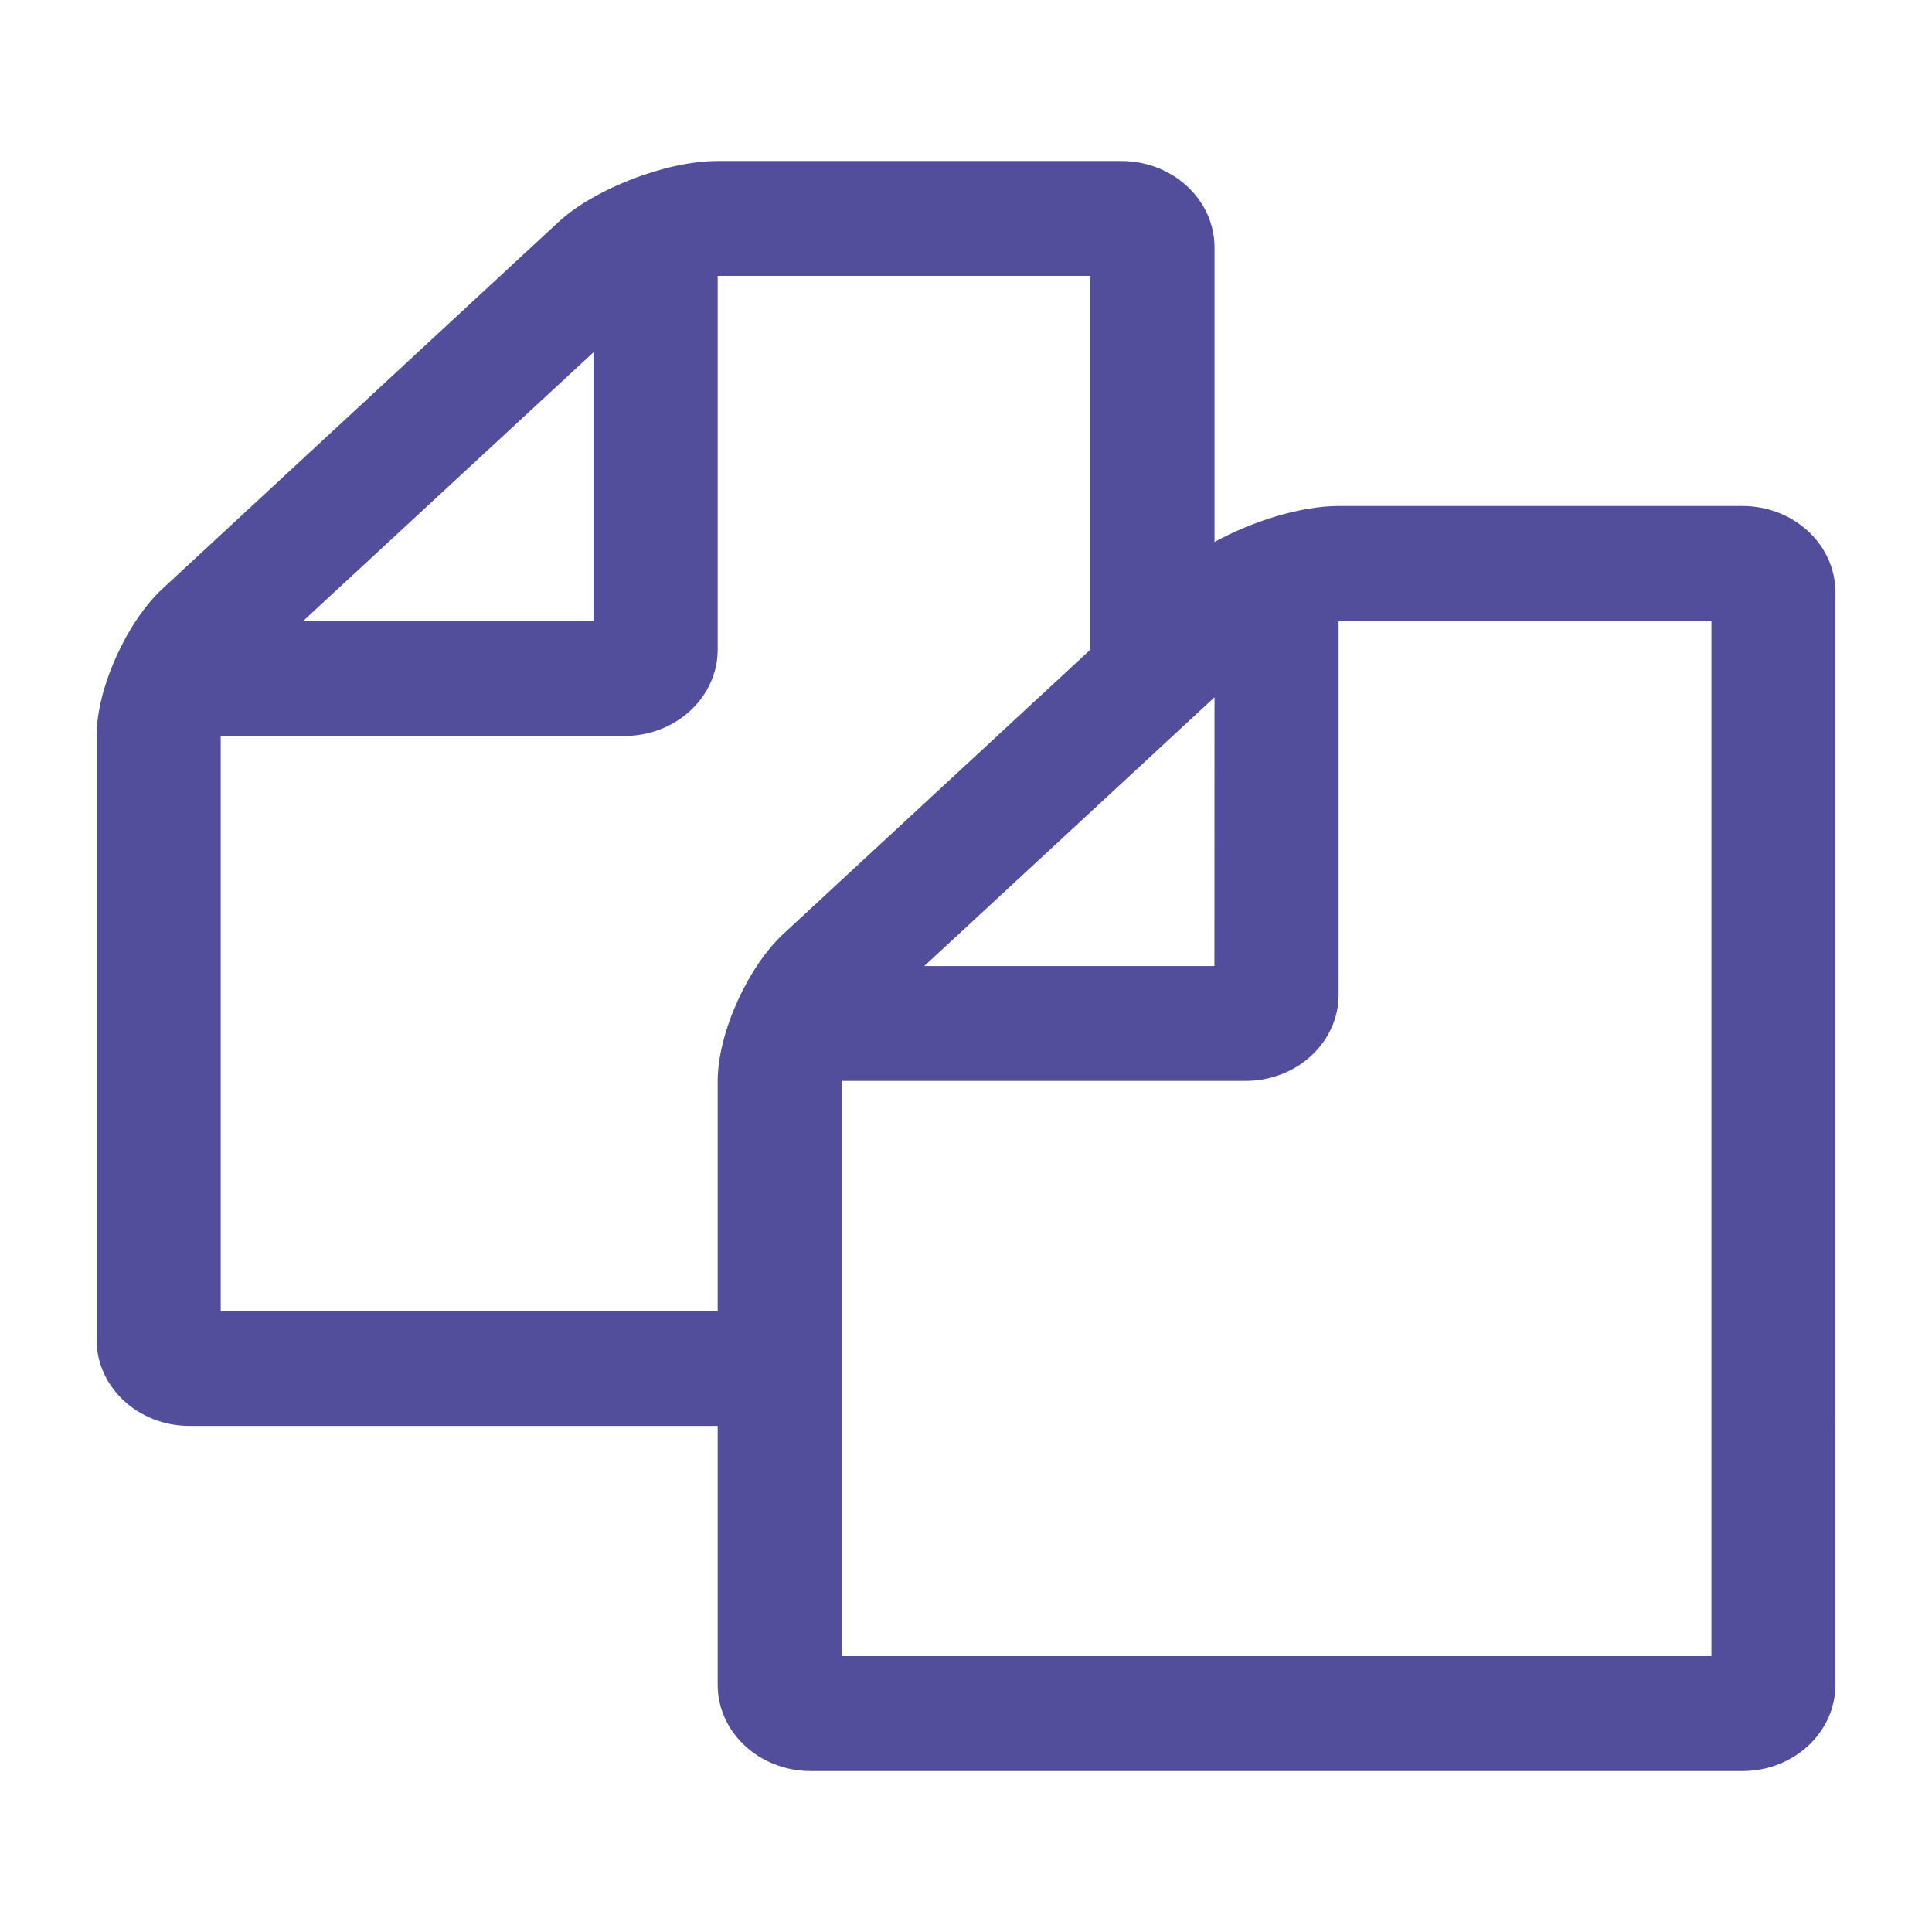<?xml version="1.0" encoding="utf-8"?>
<!-- Generator: Adobe Illustrator 16.0.0, SVG Export Plug-In . SVG Version: 6.00 Build 0)  -->
<!DOCTYPE svg PUBLIC "-//W3C//DTD SVG 1.1//EN" "http://www.w3.org/Graphics/SVG/1.1/DTD/svg11.dtd">
<svg version="1.1" id="Ebene_1" xmlns="http://www.w3.org/2000/svg" xmlns:xlink="http://www.w3.org/1999/xlink" x="0px" y="0px"
	 width="30px" height="30px" viewBox="0 0 30 30" enable-background="new 0 0 30 30" xml:space="preserve">
<path fill="#524E9C" d="M26.575,25.716H13.071v-8.932h6.27c0.798,0,1.445-0.599,1.445-1.338V9.644h5.789V25.716z M12.167,14.499
	c-0.558,0.516-1.023,1.548-1.023,2.285v3.573H3.427v-8.929h6.27c0.798,0,1.447-0.602,1.447-1.34V4.284h5.786v5.805L12.167,14.499z
	 M9.215,5.471v4.171H4.708L9.215,5.471z M18.859,10.827l-0.002,4.174h-4.505L18.859,10.827z M27.057,7.857h-6.271
	c-0.589,0-1.341,0.237-1.927,0.559V3.839C18.857,3.1,18.21,2.5,17.412,2.5h-6.27c-0.798,0-1.913,0.433-2.47,0.947L2.524,9.141
	C1.967,9.657,1.5,10.688,1.5,11.428v9.376c0,0.739,0.647,1.338,1.445,1.338h8.199v4.02c0,0.738,0.646,1.339,1.445,1.339h14.468
	c0.797,0,1.443-0.601,1.443-1.339V9.195C28.5,8.457,27.854,7.857,27.057,7.857"/>
</svg>
